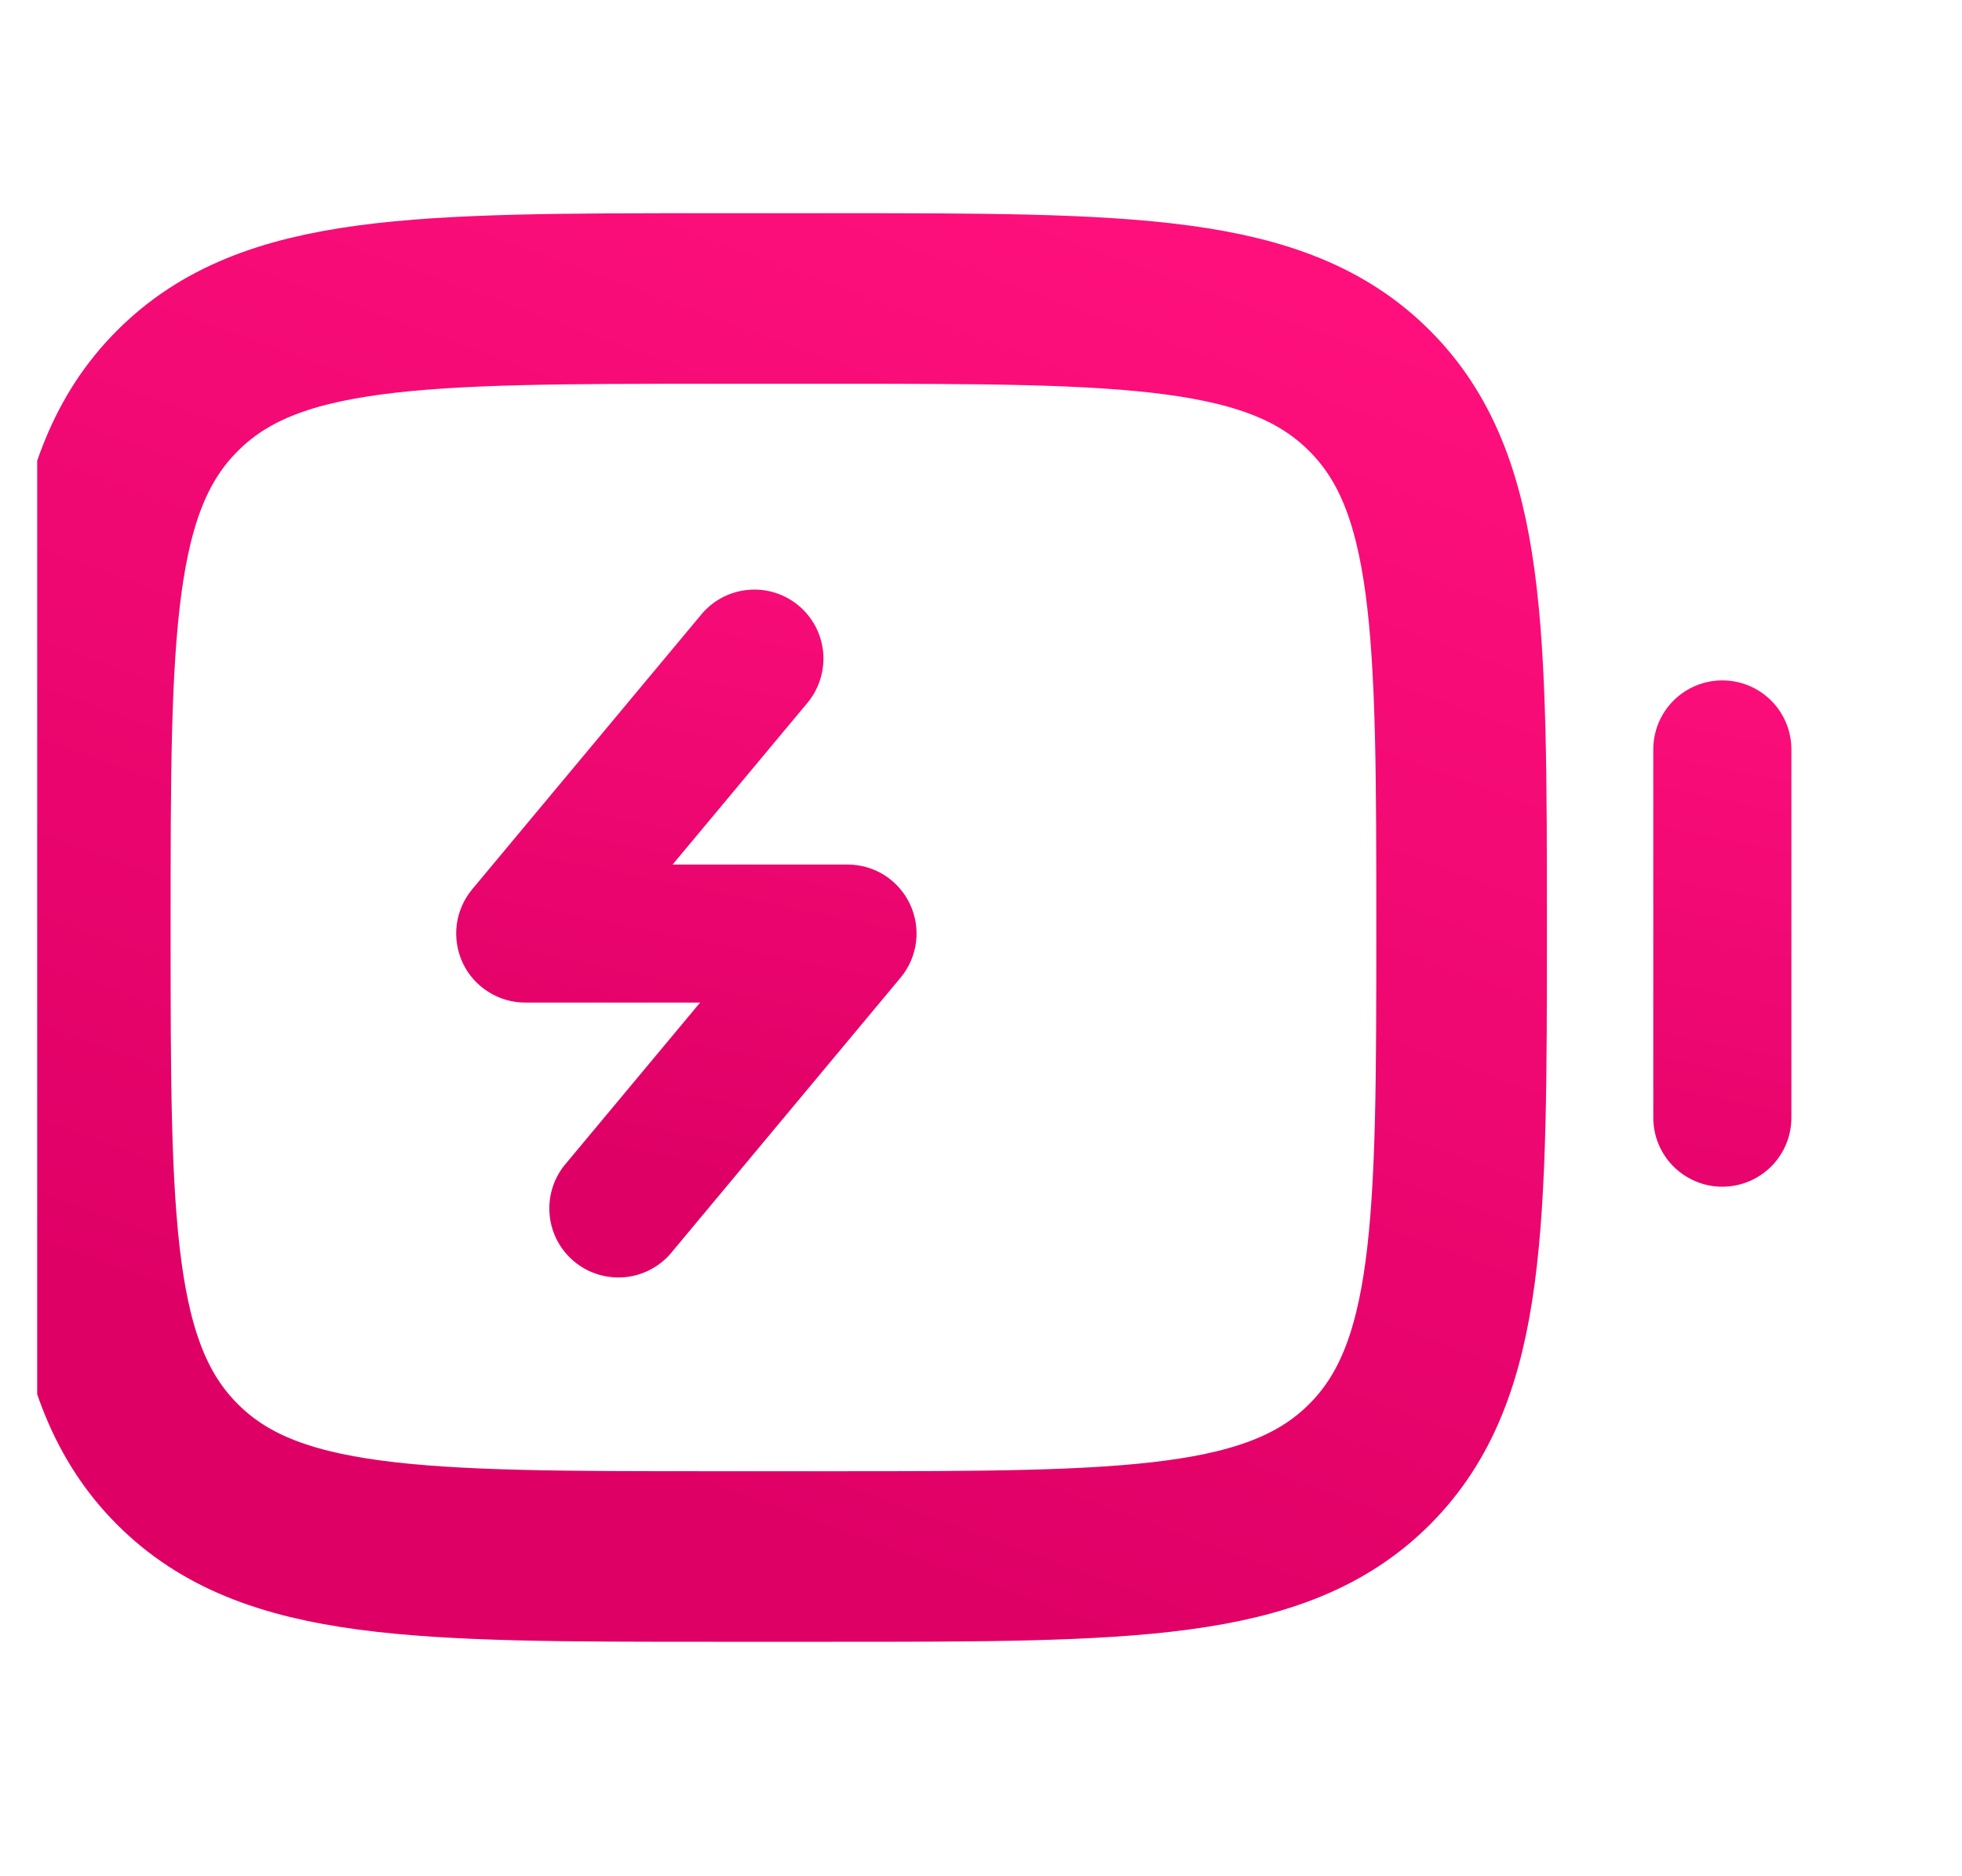 <svg width="23" height="22" viewBox="0 0 23 22" fill="none" xmlns="http://www.w3.org/2000/svg">
<g clip-path="url(#clip0_451_1229)">
<path d="M2.081 4.581C1 5.66 1 7.399 1 10.876C1 14.352 1 16.091 2.081 17.171C3.16 18.251 4.899 18.251 8.376 18.251H9.759C13.235 18.251 14.974 18.251 16.054 17.171C17.134 16.091 17.134 14.352 17.134 10.876C17.134 7.399 17.134 5.66 16.054 4.581C14.974 3.5 13.235 3.5 9.759 3.5H8.376C4.899 3.5 3.16 3.5 2.081 4.581Z" stroke="url(#paint0_linear_451_1229)" stroke-width="2"/>
<path d="M19.381 13.105C19.381 13.32 19.466 13.526 19.618 13.678C19.77 13.829 19.976 13.915 20.19 13.915C20.405 13.915 20.611 13.829 20.763 13.678C20.915 13.526 21 13.32 21 13.105V8.787C21 8.573 20.915 8.367 20.763 8.215C20.611 8.063 20.405 7.978 20.19 7.978C19.976 7.978 19.77 8.063 19.618 8.215C19.466 8.367 19.381 8.573 19.381 8.787V13.105ZM9.478 8.226C9.609 8.06 9.67 7.85 9.649 7.64C9.627 7.429 9.524 7.236 9.362 7.101C9.199 6.965 8.99 6.899 8.78 6.916C8.569 6.932 8.373 7.031 8.234 7.19L5.535 10.428C5.437 10.546 5.374 10.69 5.354 10.843C5.335 10.995 5.359 11.15 5.424 11.29C5.489 11.429 5.593 11.547 5.723 11.629C5.853 11.712 6.003 11.756 6.157 11.756H8.207L6.615 13.666C6.483 13.832 6.422 14.043 6.444 14.253C6.465 14.463 6.568 14.656 6.731 14.792C6.893 14.927 7.102 14.993 7.313 14.977C7.523 14.96 7.719 14.862 7.858 14.703L10.557 11.464C10.656 11.346 10.718 11.202 10.738 11.05C10.758 10.897 10.733 10.742 10.668 10.603C10.603 10.464 10.499 10.346 10.37 10.263C10.24 10.181 10.089 10.137 9.935 10.137H7.885L9.478 8.226Z" fill="url(#paint1_linear_451_1229)"/>
</g>
<defs>
<linearGradient id="paint0_linear_451_1229" x1="16.589" y1="3.922" x2="11.208" y2="18.701" gradientUnits="userSpaceOnUse">
<stop stop-color="#FE0F7C"/>
<stop offset="1" stop-color="#DF0066"/>
</linearGradient>
<linearGradient id="paint1_linear_451_1229" x1="20.471" y1="7.144" x2="18.669" y2="15.927" gradientUnits="userSpaceOnUse">
<stop stop-color="#FE0F7C"/>
<stop offset="1" stop-color="#DF0066"/>
</linearGradient>
<clipPath id="clip0_451_1229">
<rect width="22" height="22" fill="white" transform="translate(0.436)"/>
</clipPath>
</defs>
</svg>
